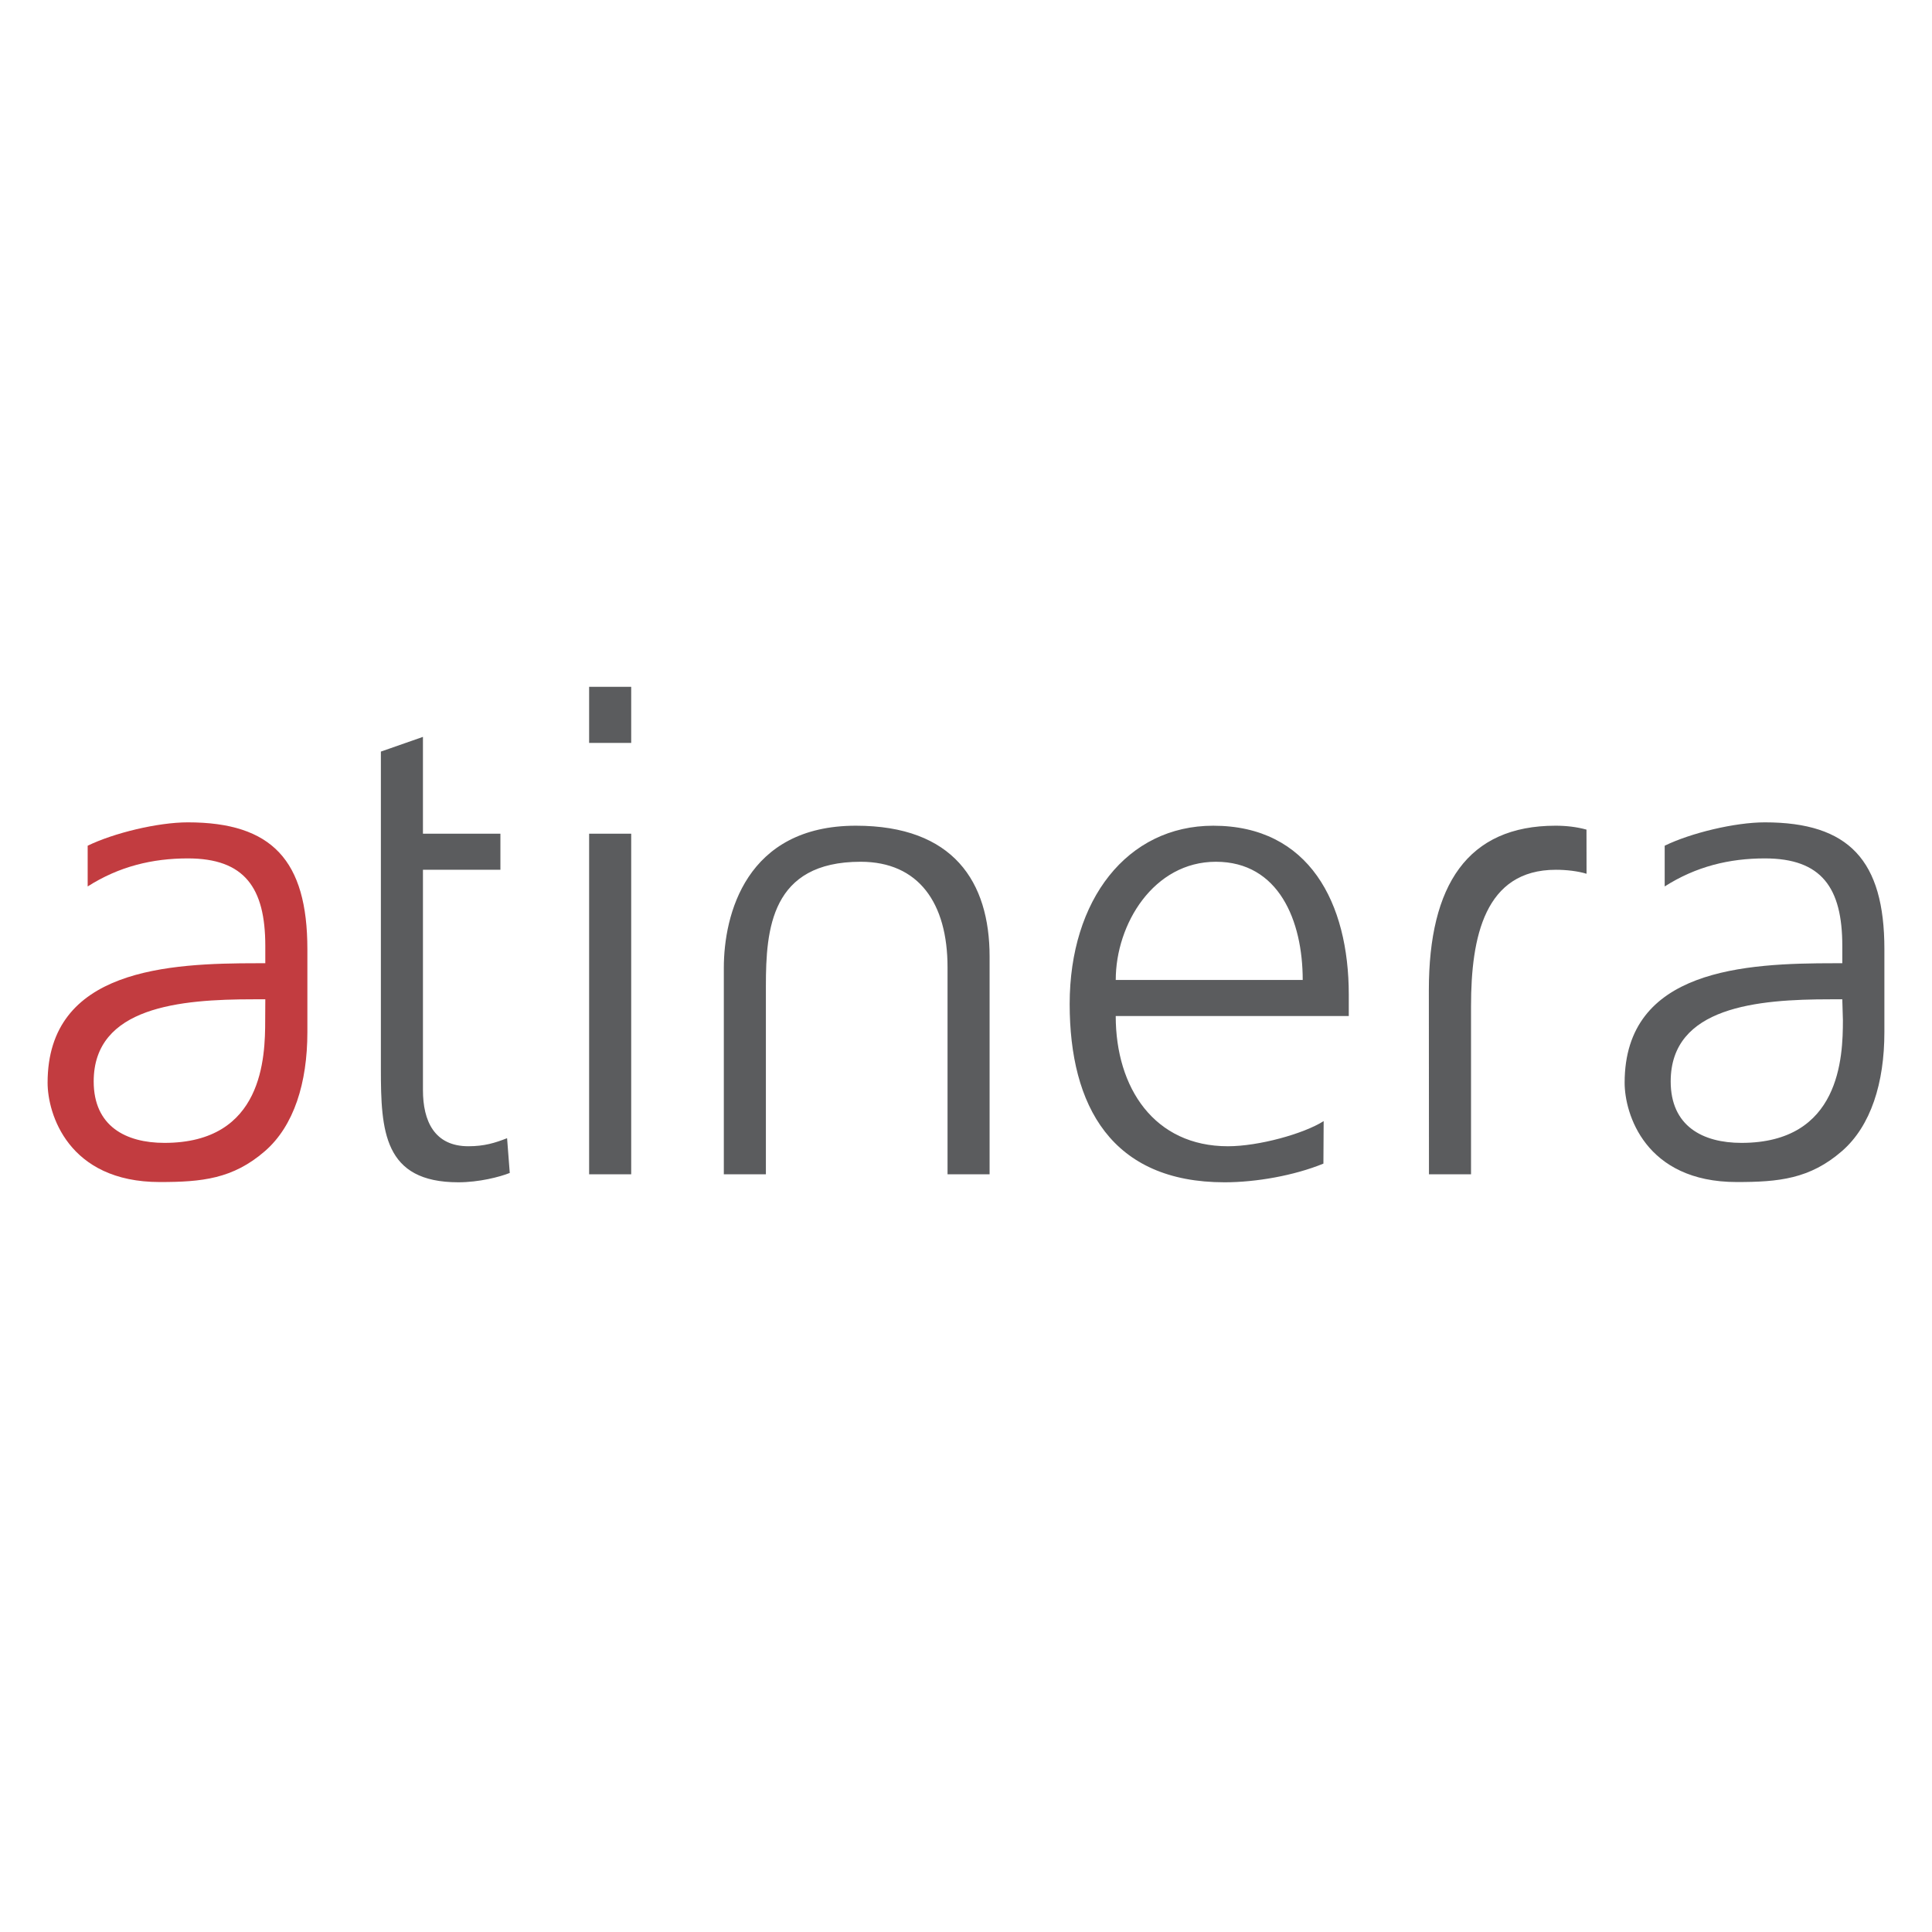 <!--?xml version="1.0" standalone="no"?--><svg xmlns="http://www.w3.org/2000/svg" viewBox="0 0 192.756 192.756"><title>Atinera - SVG vector logo - www.oklogos.com</title><g fill-rule="evenodd" clip-rule="evenodd"><path fill="#fff" d="M0 0h192.756v192.756H0V0z"/><path d="M49.925 83.18h-7.728v-9.661L38 74.986v31.647c0 6.195.267 11.324 7.729 11.324 2.064 0 4.13-.531 5.13-.932l-.267-3.467c-1.199.469-2.266.803-3.862.803-3.4 0-4.532-2.533-4.532-5.598V86.778h7.728V83.18h-.001zM62.975 117.158V83.18h-4.198v33.978h4.198zM58.777 68.522v5.598h4.198v-5.598h-4.198zM76.413 117.158V98.371c0-5.665.508-12.393 9.453-12.393 5.797 0 8.67 4.13 8.67 10.526v20.654h4.196V95.439c0-7.463-3.61-13.058-13.338-13.058-10.983 0-13.178 8.901-13.178 14.185v20.592h4.197zM132.062 111.854c-1.998 1.268-6.486 2.508-9.551 2.508-7.33 0-11.195-5.797-11.195-12.992h23.252v-2.133c0-9.128-3.93-16.855-13.523-16.855-8.594 0-14.324 7.394-14.324 17.787 0 10.195 4.197 17.789 15.457 17.789 3.131 0 6.93-.666 9.859-1.863l.025-4.241zM111.318 97.77c0-5.596 3.795-11.792 9.992-11.792 6.264 0 8.662 5.863 8.662 11.793l-18.654-.001z" fill="#5b5c5e"/><path d="M30.667 94.703c0-8.86-3.53-12.657-11.927-12.657-2.999 0-7.394 1.065-9.993 2.331v4.064c3.132-1.999 6.462-2.798 9.993-2.798 5.663 0 7.729 2.931 7.729 8.728v1.731h-.8c-8.795 0-20.92.535-20.92 11.926 0 3.064 2.025 9.904 11.194 9.904 4.196 0 7.29-.309 10.485-3.08 2.903-2.518 4.239-6.828 4.239-11.865v-8.284zm-4.209 7.092c0 3.664-.188 12.23-10.048 12.23-3.865 0-7.062-1.668-7.062-6.131 0-7.461 8.66-8.193 15.922-8.193h1.2l-.012 2.094z" fill="#c23c40"/><path d="M188.006 94.703c0-8.86-3.531-12.657-11.928-12.657-2.998 0-7.395 1.065-9.992 2.331v4.064c3.131-1.999 6.463-2.798 9.992-2.798 5.666 0 7.729 2.931 7.729 8.728v1.731h-.799c-8.793 0-20.918.535-20.918 11.926 0 3.064 2.021 9.904 11.191 9.904 4.199 0 7.289-.309 10.484-3.08 2.902-2.518 4.24-6.828 4.24-11.865v-8.284h.001zm-4.139 7.09c0 3.666-.26 12.232-10.121 12.232-3.863 0-7.061-1.668-7.061-6.131 0-7.461 8.662-8.193 15.924-8.193h1.197l.061 2.092zM142.568 117.158h4.197v-16.789c0-6.896 1.369-13.591 8.463-13.591 1.066 0 2.197.133 3.062.398l-.006-4.405c-.986-.272-2.025-.39-3.09-.39-8.768 0-12.637 5.918-12.637 16.394l.011 18.383z" fill="#5b5c5e"/></g></svg>
